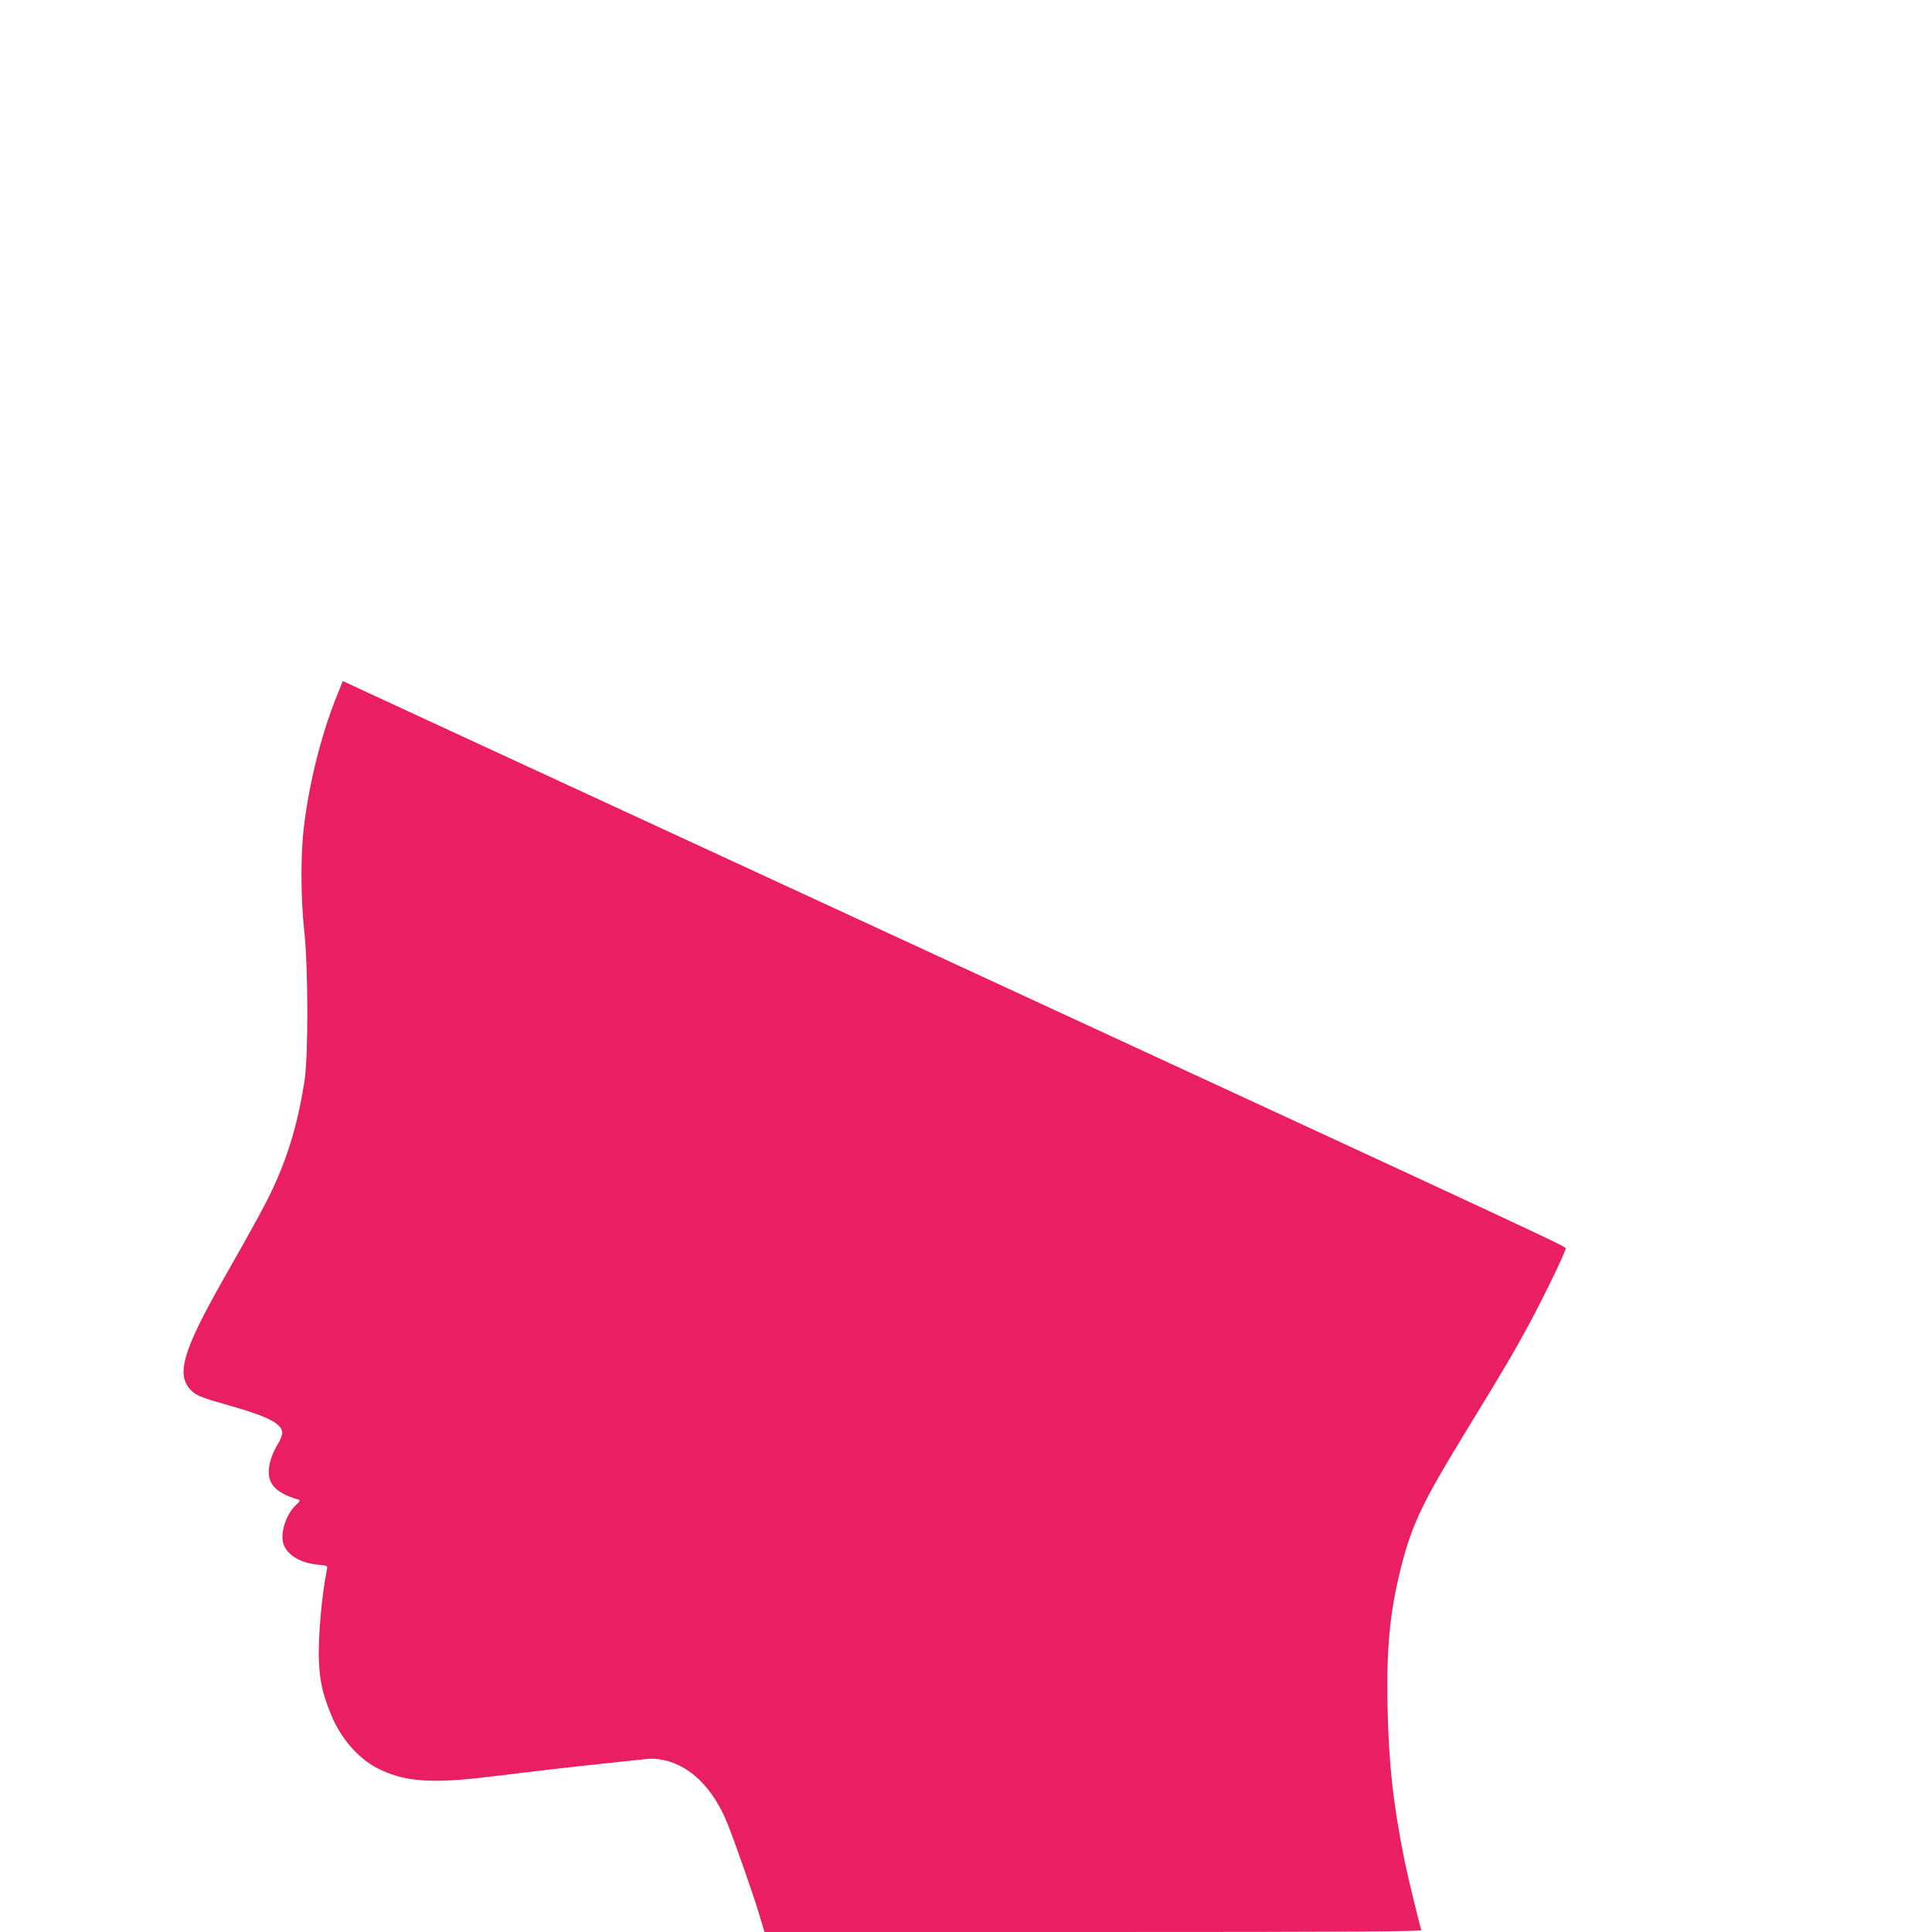 <?xml version="1.0" standalone="no"?>
<!DOCTYPE svg PUBLIC "-//W3C//DTD SVG 20010904//EN"
 "http://www.w3.org/TR/2001/REC-SVG-20010904/DTD/svg10.dtd">
<svg version="1.0" xmlns="http://www.w3.org/2000/svg"
 width="1280pt" height="1280pt" viewBox="0 0 1280 1280"
 preserveAspectRatio="xMidYMid meet">
<g transform="translate(0,1280) scale(0.1,-0.1)"
fill="#e91e63" stroke="none">
<path d="M2220 8160 c-96 -246 -172 -552 -206 -834 -23 -184 -22 -479 2 -696
26 -242 27 -820 2 -987 -40 -264 -105 -488 -202 -699 -52 -114 -110 -221 -336
-619 -274 -483 -318 -640 -208 -742 32 -30 67 -44 258 -98 249 -71 340 -119
340 -179 0 -14 -13 -47 -29 -73 -58 -95 -76 -195 -46 -252 26 -52 81 -87 184
-117 11 -4 6 -13 -16 -33 -62 -56 -103 -170 -89 -245 15 -79 106 -140 229
-152 67 -7 68 -7 63 -33 -34 -164 -60 -454 -53 -606 6 -135 24 -216 80 -354
63 -155 176 -287 304 -354 175 -92 359 -106 748 -58 321 39 454 55 755 87 135
14 266 28 291 31 25 3 71 0 102 -7 181 -37 334 -189 428 -425 55 -140 169
-465 207 -592 l37 -123 2178 0 c1739 0 2178 3 2174 13 -12 32 -88 346 -111
457 -75 370 -106 651 -113 1016 -8 404 15 639 92 940 71 279 143 427 432 899
252 412 309 509 418 710 91 169 231 458 237 490 3 19 225 -85 -4767 2222
-1221 564 -2471 1142 -2777 1283 l-557 258 -51 -128z"/>
</g>
</svg>
